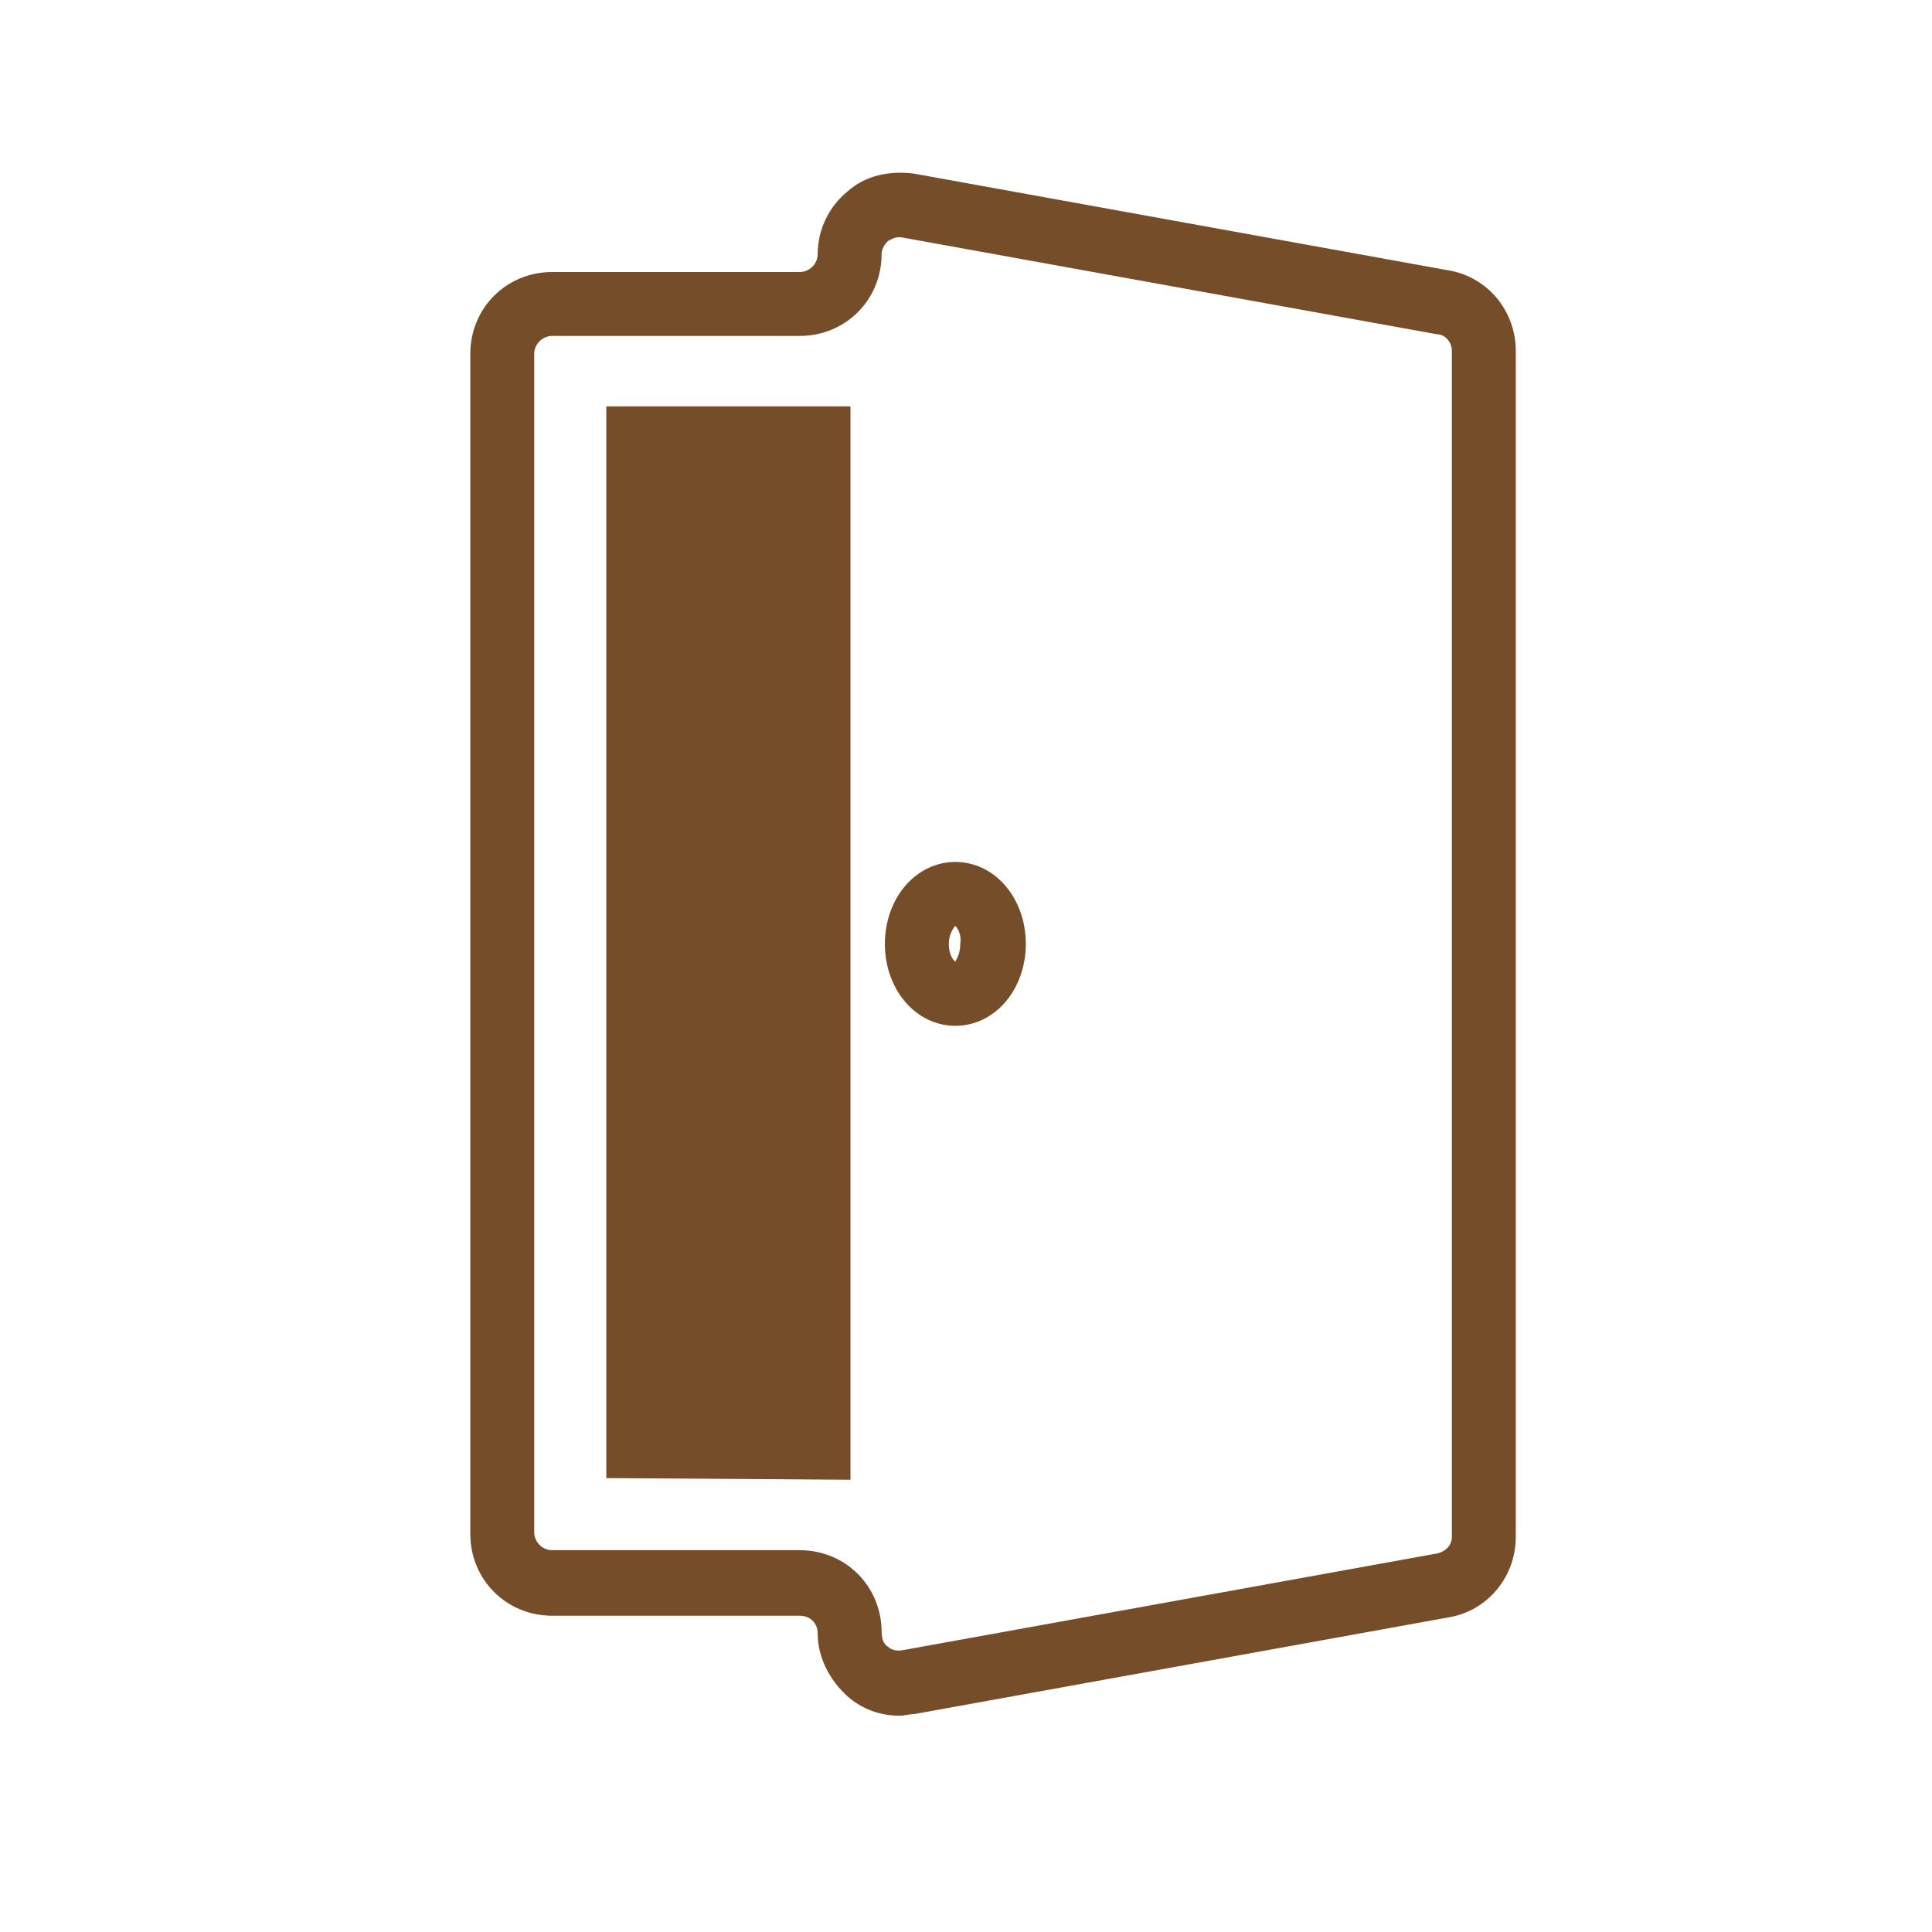 <?xml version="1.0" encoding="utf-8"?>
<!-- Generator: Adobe Illustrator 21.1.0, SVG Export Plug-In . SVG Version: 6.00 Build 0)  -->
<svg version="1.1" id="Layer_1" xmlns="http://www.w3.org/2000/svg" xmlns:xlink="http://www.w3.org/1999/xlink" x="0px" y="0px"
	 viewBox="0 0 117.9 117.9" style="enable-background:new 0 0 117.9 117.9;" xml:space="preserve">
<style type="text/css">
	.st0{fill:#754D29;}
</style>
<g>
	<path class="st0" d="M88.4,16.5l-32.6-5.9c-1.5-0.2-3,0.1-4.1,1.1c-1.1,0.9-1.8,2.3-1.8,3.8c0,0.6-0.5,1.1-1.1,1.1H33.7
		c-2.8,0-5,2.2-5,5v72c0,2.8,2.2,5,5,5h15.1c0.6,0,1.1,0.4,1.1,1.1c0,1.4,0.7,2.8,1.8,3.8c0.9,0.8,2,1.2,3.2,1.2
		c0.3,0,0.6-0.1,0.9-0.1l32.6-5.9c2.4-0.4,4.1-2.5,4.1-4.9V21.4C92.5,19,90.8,16.9,88.4,16.5z M88.6,93.8c0,0.5-0.4,0.9-0.9,1
		l-32.6,5.9c-0.5,0.1-0.8-0.1-0.9-0.2c-0.2-0.1-0.4-0.4-0.4-0.9c0-2.8-2.2-5-5-5H33.7c-0.6,0-1.1-0.5-1.1-1.1V21.6
		c0-0.6,0.5-1.1,1.1-1.1h15.1c2.8,0,5-2.2,5-5c0-0.4,0.3-0.7,0.4-0.8c0.2-0.1,0.5-0.3,0.9-0.2l32.6,5.9c0.5,0,0.9,0.5,0.9,1V93.8z"
		/>
	<path class="st0" d="M58.3,52.6c-2.4,0-4.3,2.2-4.3,5s1.9,5,4.3,5c2.4,0,4.3-2.2,4.3-5S60.7,52.6,58.3,52.6z M58.6,57.6
		c0,0.7-0.3,1-0.3,1.1c-0.1-0.1-0.4-0.4-0.4-1.1c0-0.6,0.3-1,0.4-1.1C58.4,56.6,58.7,57,58.6,57.6z"/>
	<polygon class="st0" points="37,90.2 51.9,90.3 51.9,24.8 37,24.8 	"/>
</g>
</svg>

